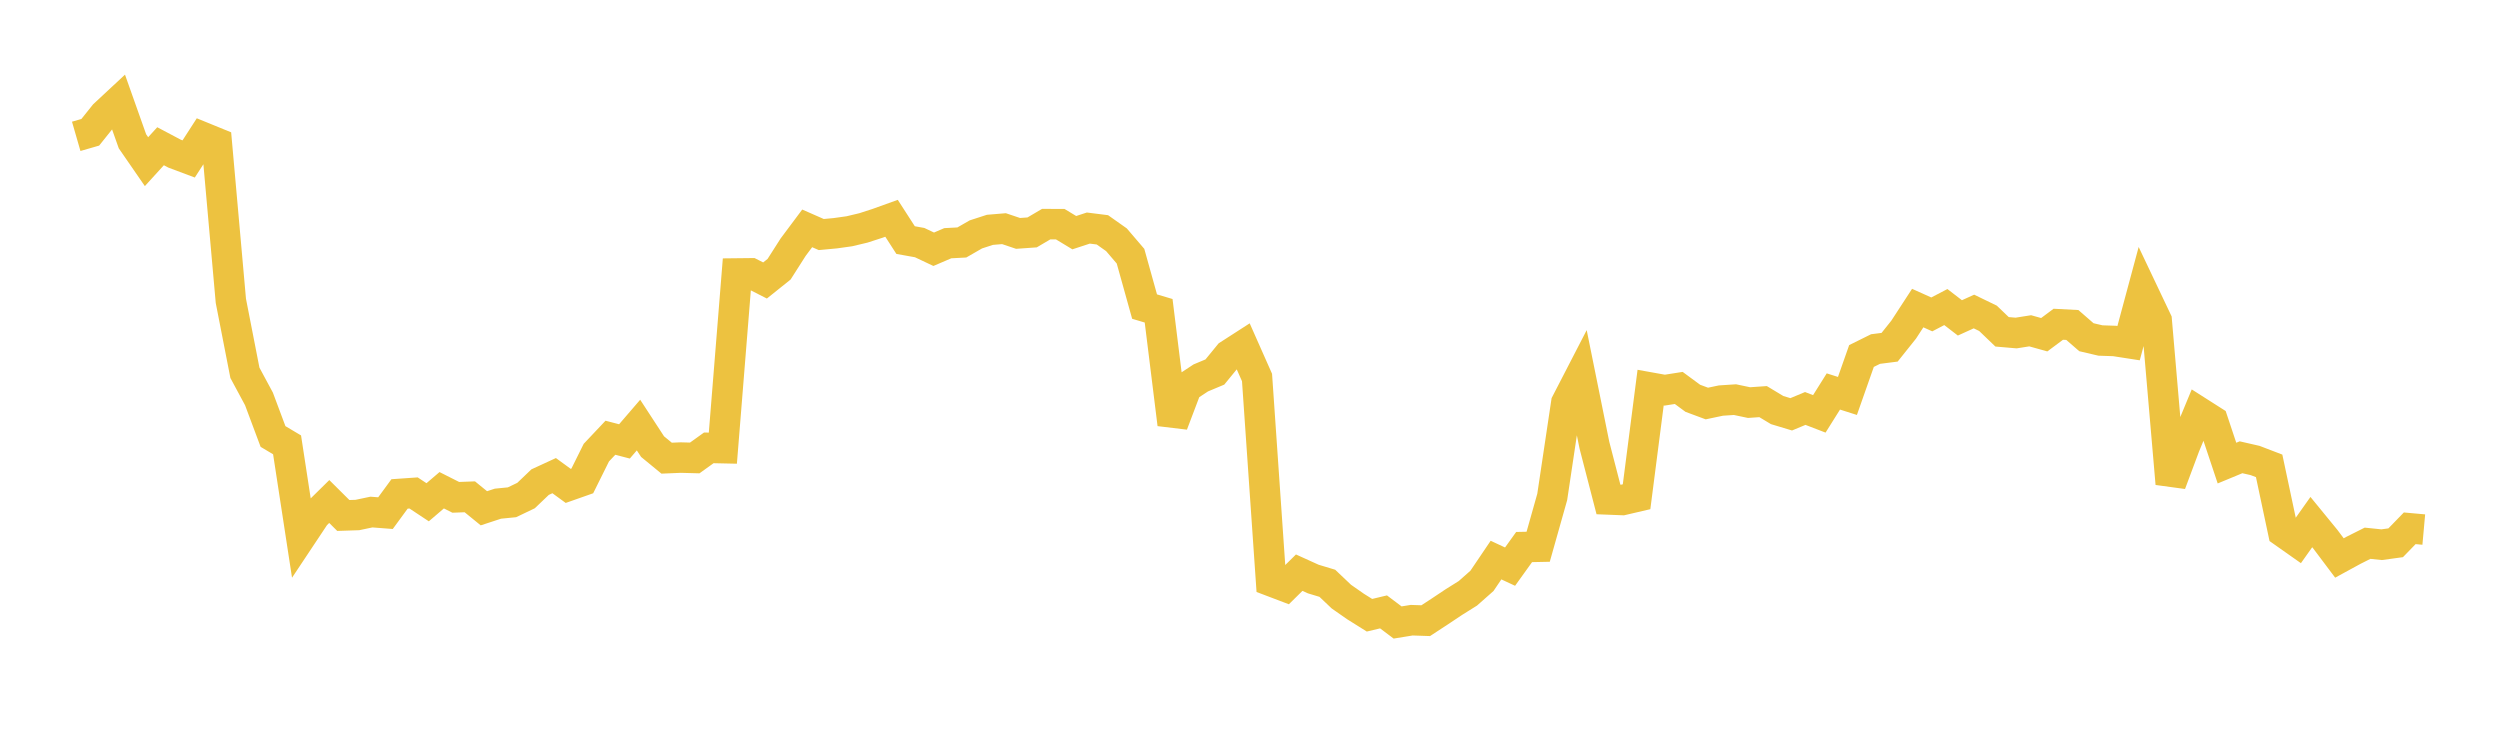 <svg width="164" height="48" xmlns="http://www.w3.org/2000/svg" xmlns:xlink="http://www.w3.org/1999/xlink"><path fill="none" stroke="rgb(237,194,64)" stroke-width="2" d="M5,8.944L5.922,8.678L6.844,7.525L7.766,6.666L8.689,9.269L9.611,10.605L10.533,9.593L11.455,10.081L12.377,10.427L13.299,8.999L14.222,9.376L15.144,19.734L16.066,24.456L16.988,26.168L17.91,28.634L18.832,29.182L19.754,35.195L20.677,33.807L21.599,32.899L22.521,33.815L23.443,33.785L24.365,33.591L25.287,33.662L26.21,32.402L27.132,32.338L28.054,32.948L28.976,32.16L29.898,32.625L30.82,32.591L31.743,33.343L32.665,33.041L33.587,32.95L34.509,32.508L35.431,31.627L36.353,31.202L37.275,31.875L38.198,31.55L39.12,29.693L40.042,28.716L40.964,28.956L41.886,27.884L42.808,29.298L43.731,30.056L44.653,30.017L45.575,30.042L46.497,29.379L47.419,29.399L48.341,17.94L49.263,17.93L50.186,18.4L51.108,17.661L52.03,16.215L52.952,14.981L53.874,15.386L54.796,15.3L55.719,15.171L56.641,14.951L57.563,14.652L58.485,14.32L59.407,15.749L60.329,15.915L61.251,16.351L62.174,15.955L63.096,15.906L64.018,15.376L64.94,15.077L65.862,15L66.784,15.311L67.707,15.246L68.629,14.703L69.551,14.705L70.473,15.263L71.395,14.961L72.317,15.077L73.24,15.729L74.162,16.807L75.084,20.112L76.006,20.387L76.928,27.831L77.85,25.399L78.772,24.791L79.695,24.405L80.617,23.278L81.539,22.684L82.461,24.764L83.383,38.127L84.305,38.477L85.228,37.567L86.15,37.985L87.072,38.263L87.994,39.138L88.916,39.782L89.838,40.36L90.76,40.14L91.683,40.835L92.605,40.685L93.527,40.716L94.449,40.113L95.371,39.498L96.293,38.921L97.216,38.105L98.138,36.741L99.06,37.171L99.982,35.886L100.904,35.867L101.826,32.599L102.749,26.428L103.671,24.642L104.593,29.202L105.515,32.765L106.437,32.801L107.359,32.586L108.281,25.428L109.204,25.594L110.126,25.449L111.048,26.128L111.97,26.471L112.892,26.277L113.814,26.216L114.737,26.41L115.659,26.346L116.581,26.901L117.503,27.179L118.425,26.795L119.347,27.15L120.269,25.68L121.192,25.974L122.114,23.354L123.036,22.897L123.958,22.779L124.88,21.625L125.802,20.21L126.725,20.625L127.647,20.143L128.569,20.853L129.491,20.435L130.413,20.882L131.335,21.767L132.257,21.846L133.18,21.7L134.102,21.958L135.024,21.271L135.946,21.319L136.868,22.121L137.79,22.337L138.713,22.368L139.635,22.511L140.557,19.083L141.479,21.025L142.401,31.728L143.323,29.26L144.246,27.029L145.168,27.616L146.09,30.379L147.012,29.997L147.934,30.208L148.856,30.561L149.778,34.902L150.701,35.552L151.623,34.249L152.545,35.376L153.467,36.603L154.389,36.1L155.311,35.637L156.234,35.732L157.156,35.606L158.078,34.656L159,34.739"></path></svg>